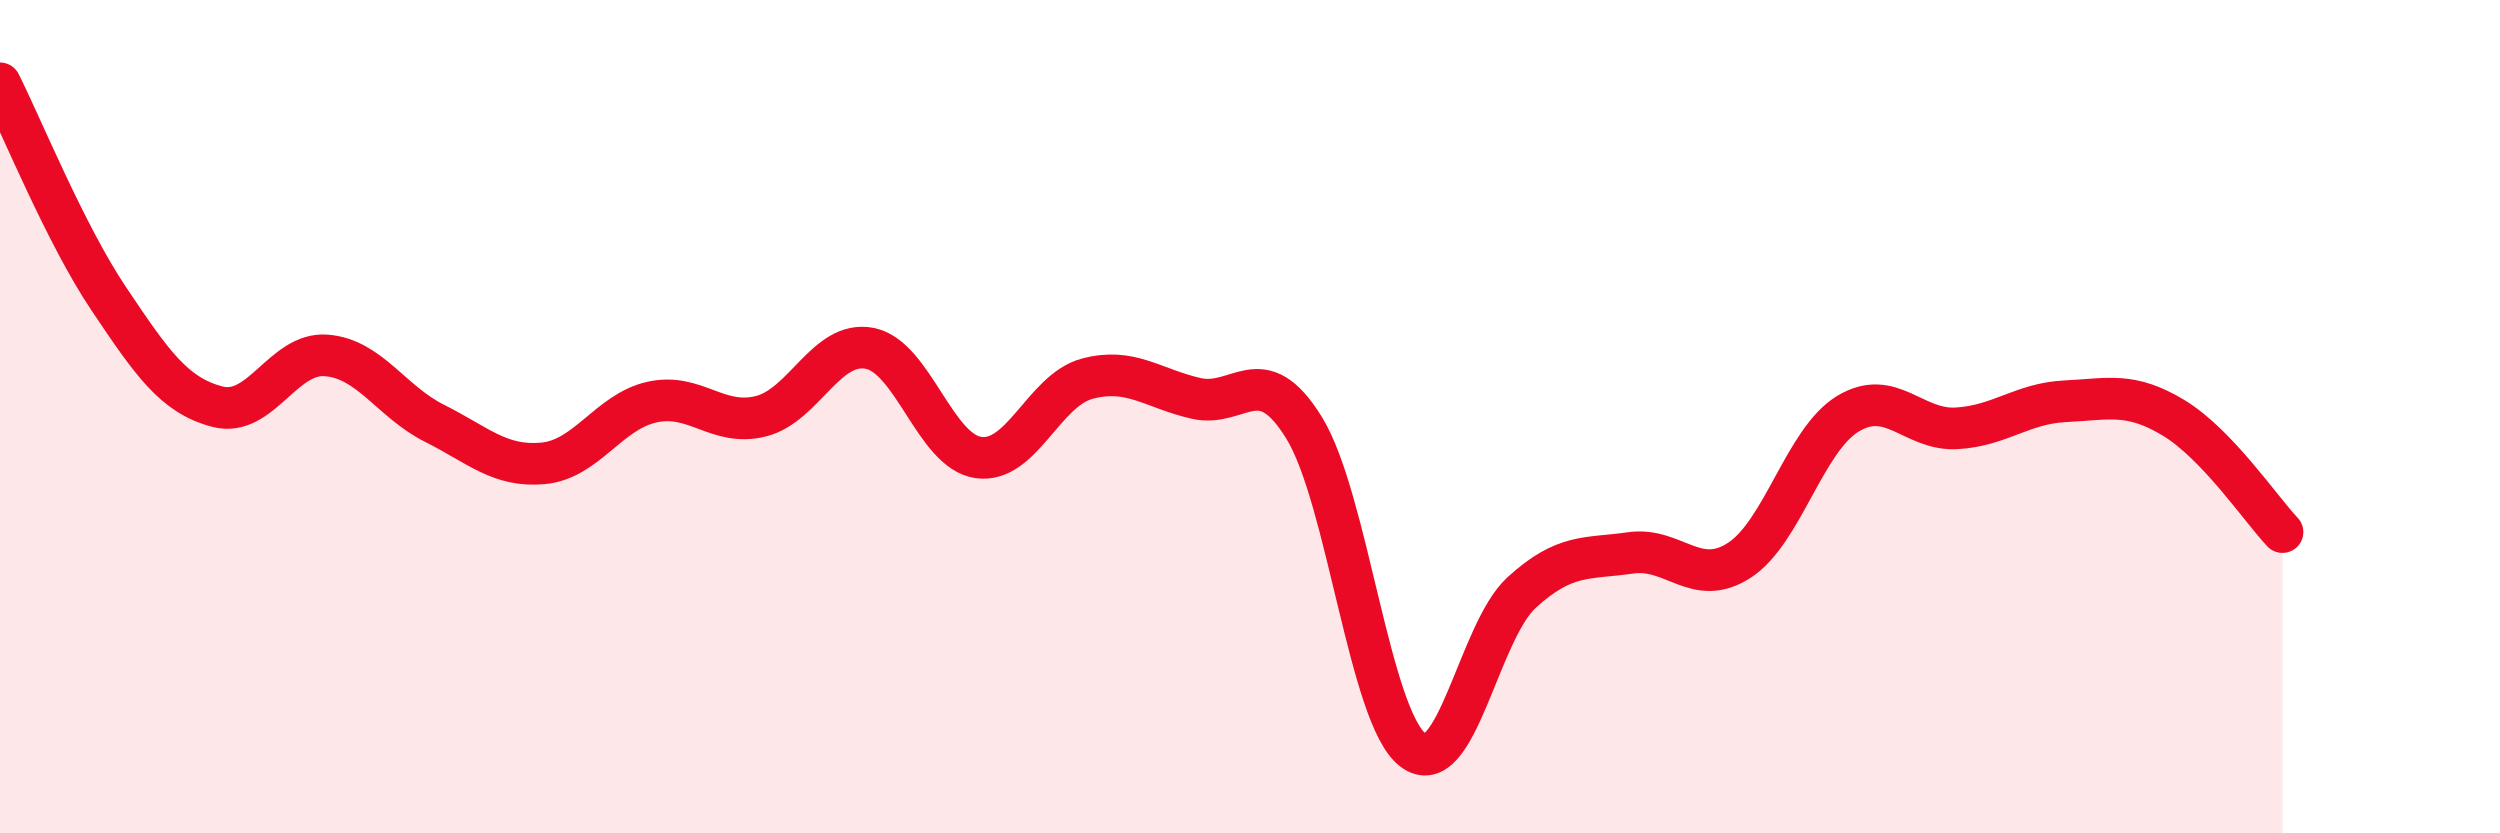 
    <svg width="60" height="20" viewBox="0 0 60 20" xmlns="http://www.w3.org/2000/svg">
      <path
        d="M 0,2 C 0.52,3.03 1.57,5.62 2.61,7.17 C 3.65,8.72 4.18,9.49 5.22,9.76 C 6.26,10.03 6.79,8.45 7.83,8.53 C 8.87,8.61 9.39,9.64 10.43,10.16 C 11.47,10.68 12,11.22 13.04,11.12 C 14.08,11.02 14.61,9.88 15.65,9.65 C 16.69,9.42 17.22,10.25 18.26,9.99 C 19.3,9.73 19.83,8.16 20.87,8.36 C 21.91,8.56 22.44,10.83 23.48,10.98 C 24.52,11.13 25.05,9.37 26.09,9.09 C 27.13,8.81 27.66,9.32 28.7,9.56 C 29.74,9.8 30.26,8.58 31.3,10.27 C 32.34,11.96 32.87,17.21 33.91,18 C 34.95,18.79 35.48,15.17 36.52,14.22 C 37.56,13.27 38.09,13.42 39.13,13.27 C 40.17,13.12 40.7,14.12 41.74,13.45 C 42.78,12.78 43.31,10.56 44.35,9.93 C 45.39,9.3 45.92,10.34 46.96,10.28 C 48,10.22 48.53,9.68 49.57,9.63 C 50.61,9.58 51.13,9.4 52.17,10.03 C 53.21,10.66 54.26,12.22 54.78,12.77L54.78 20L0 20Z"
        fill="#EB0A25"
        opacity="0.1"
        stroke-linecap="round"
        stroke-linejoin="round"
      />
      <path
        d="M 0,2 C 0.52,3.03 1.57,5.62 2.61,7.17 C 3.65,8.72 4.18,9.49 5.22,9.76 C 6.26,10.03 6.79,8.45 7.83,8.53 C 8.87,8.61 9.39,9.64 10.43,10.16 C 11.47,10.68 12,11.22 13.04,11.12 C 14.08,11.02 14.61,9.88 15.65,9.65 C 16.69,9.42 17.22,10.25 18.26,9.99 C 19.3,9.73 19.83,8.16 20.87,8.36 C 21.91,8.56 22.44,10.83 23.48,10.98 C 24.52,11.13 25.05,9.37 26.09,9.09 C 27.13,8.81 27.66,9.32 28.7,9.56 C 29.74,9.8 30.26,8.58 31.3,10.27 C 32.34,11.96 32.87,17.21 33.91,18 C 34.95,18.79 35.48,15.17 36.52,14.22 C 37.56,13.27 38.09,13.42 39.13,13.27 C 40.17,13.12 40.7,14.12 41.74,13.45 C 42.78,12.78 43.31,10.56 44.35,9.93 C 45.39,9.3 45.92,10.34 46.96,10.28 C 48,10.22 48.53,9.68 49.57,9.63 C 50.61,9.58 51.13,9.4 52.17,10.03 C 53.21,10.66 54.26,12.22 54.78,12.77"
        stroke="#EB0A25"
        stroke-width="1"
        fill="none"
        stroke-linecap="round"
        stroke-linejoin="round"
      />
    </svg>
  